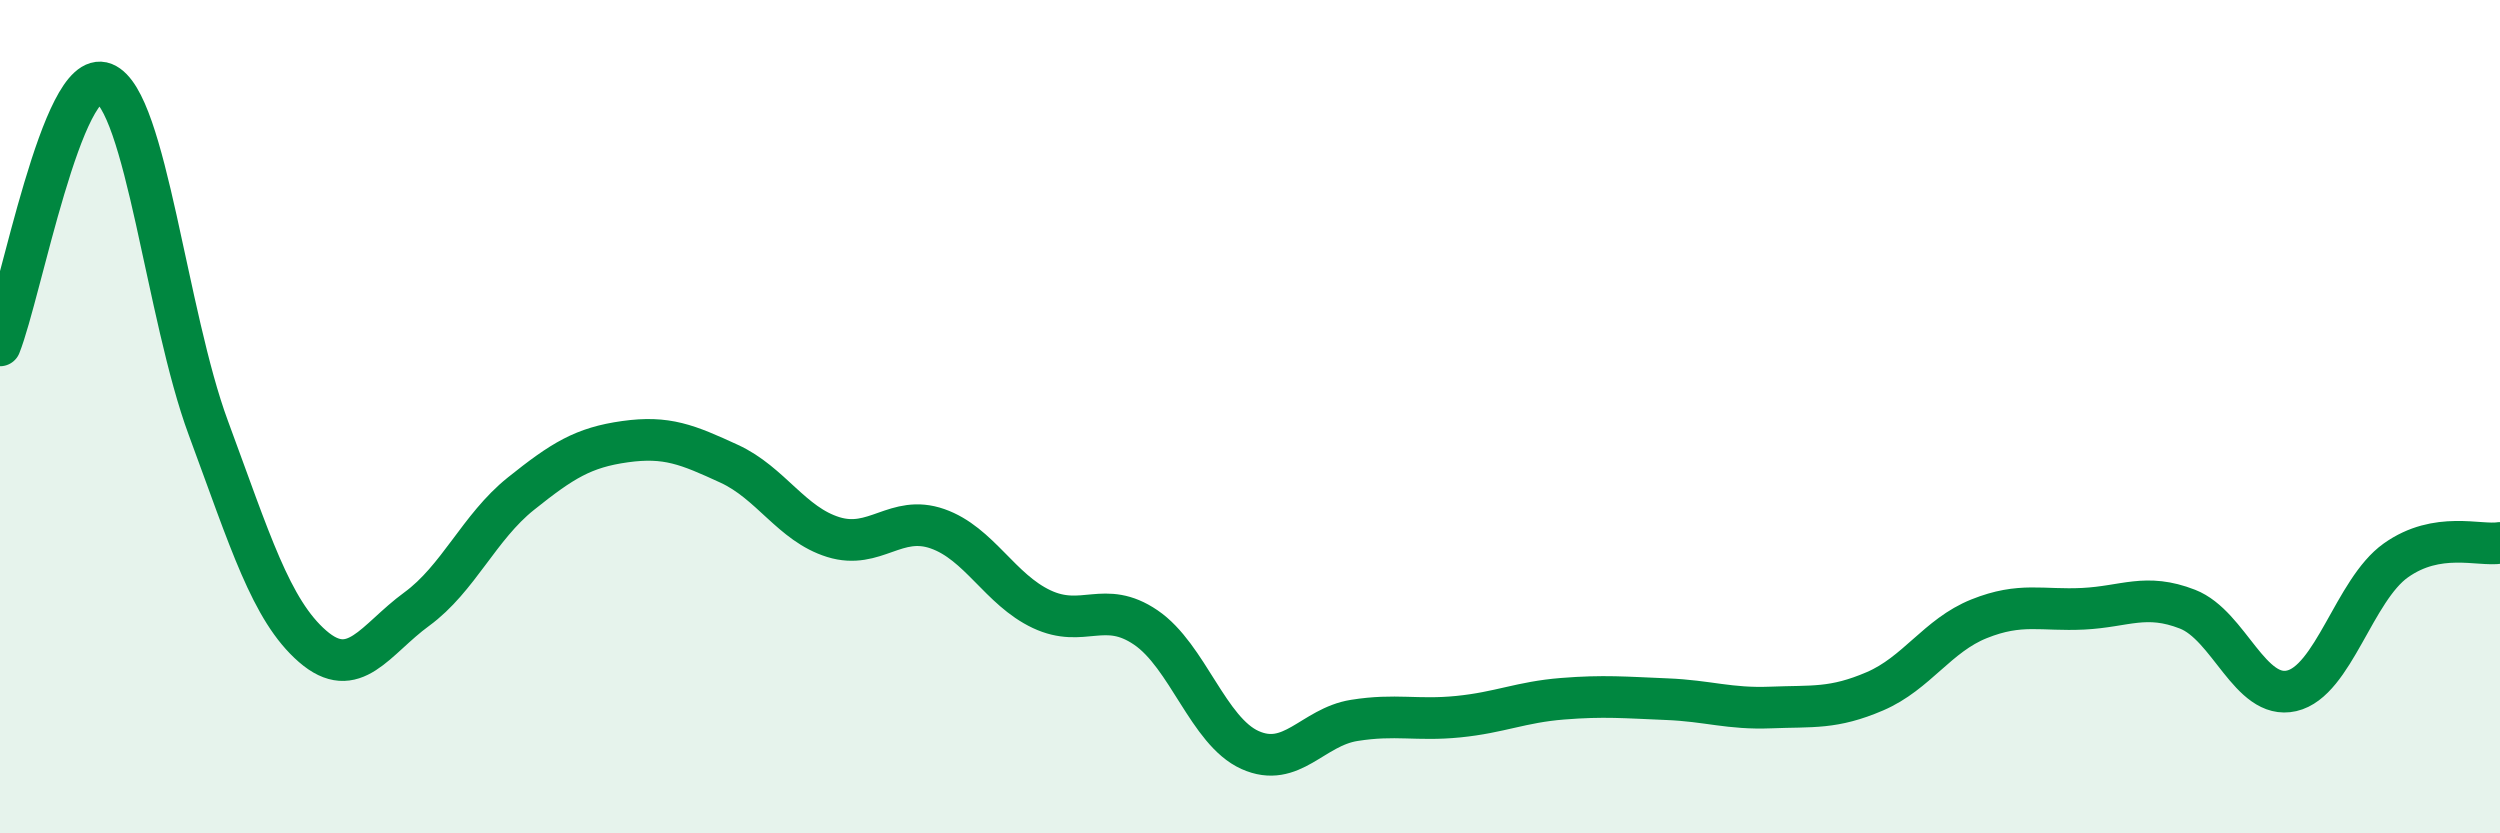 
    <svg width="60" height="20" viewBox="0 0 60 20" xmlns="http://www.w3.org/2000/svg">
      <path
        d="M 0,8.29 C 0.5,7.03 1.5,1.6 2.5,2 C 3.5,2.4 4,7.57 5,10.27 C 6,12.97 6.5,14.64 7.5,15.51 C 8.5,16.38 9,15.35 10,14.62 C 11,13.89 11.5,12.65 12.5,11.85 C 13.5,11.05 14,10.74 15,10.6 C 16,10.46 16.5,10.67 17.5,11.13 C 18.5,11.59 19,12.58 20,12.89 C 21,13.2 21.5,12.34 22.5,12.69 C 23.5,13.04 24,14.15 25,14.62 C 26,15.09 26.5,14.38 27.5,15.06 C 28.5,15.74 29,17.55 30,18 C 31,18.45 31.5,17.45 32.5,17.29 C 33.5,17.13 34,17.3 35,17.2 C 36,17.1 36.5,16.85 37.5,16.77 C 38.5,16.69 39,16.74 40,16.78 C 41,16.82 41.5,17.02 42.5,16.98 C 43.5,16.94 44,17.02 45,16.59 C 46,16.16 46.5,15.25 47.5,14.85 C 48.5,14.45 49,14.66 50,14.61 C 51,14.56 51.5,14.23 52.5,14.62 C 53.5,15.01 54,16.81 55,16.58 C 56,16.35 56.5,14.16 57.5,13.45 C 58.5,12.74 59.5,13.11 60,13.03L60 20L0 20Z"
        fill="#008740"
        opacity="0.1"
        stroke-linecap="round"
        stroke-linejoin="round"
      />
      <path
        d="M 0,8.29 C 0.5,7.03 1.5,1.6 2.5,2 C 3.5,2.4 4,7.57 5,10.27 C 6,12.97 6.5,14.64 7.5,15.51 C 8.5,16.38 9,15.35 10,14.62 C 11,13.89 11.5,12.65 12.5,11.85 C 13.5,11.05 14,10.74 15,10.6 C 16,10.46 16.5,10.67 17.5,11.13 C 18.5,11.59 19,12.58 20,12.89 C 21,13.2 21.5,12.34 22.5,12.69 C 23.5,13.04 24,14.15 25,14.62 C 26,15.09 26.5,14.38 27.5,15.06 C 28.5,15.74 29,17.55 30,18 C 31,18.45 31.5,17.45 32.5,17.29 C 33.5,17.13 34,17.3 35,17.2 C 36,17.1 36.5,16.85 37.5,16.77 C 38.5,16.69 39,16.74 40,16.78 C 41,16.82 41.5,17.02 42.5,16.98 C 43.5,16.94 44,17.02 45,16.59 C 46,16.16 46.5,15.25 47.5,14.85 C 48.5,14.45 49,14.66 50,14.61 C 51,14.56 51.5,14.23 52.5,14.62 C 53.5,15.01 54,16.81 55,16.58 C 56,16.35 56.5,14.16 57.5,13.45 C 58.5,12.74 59.5,13.11 60,13.03"
        stroke="#008740"
        stroke-width="1"
        fill="none"
        stroke-linecap="round"
        stroke-linejoin="round"
      />
    </svg>
  